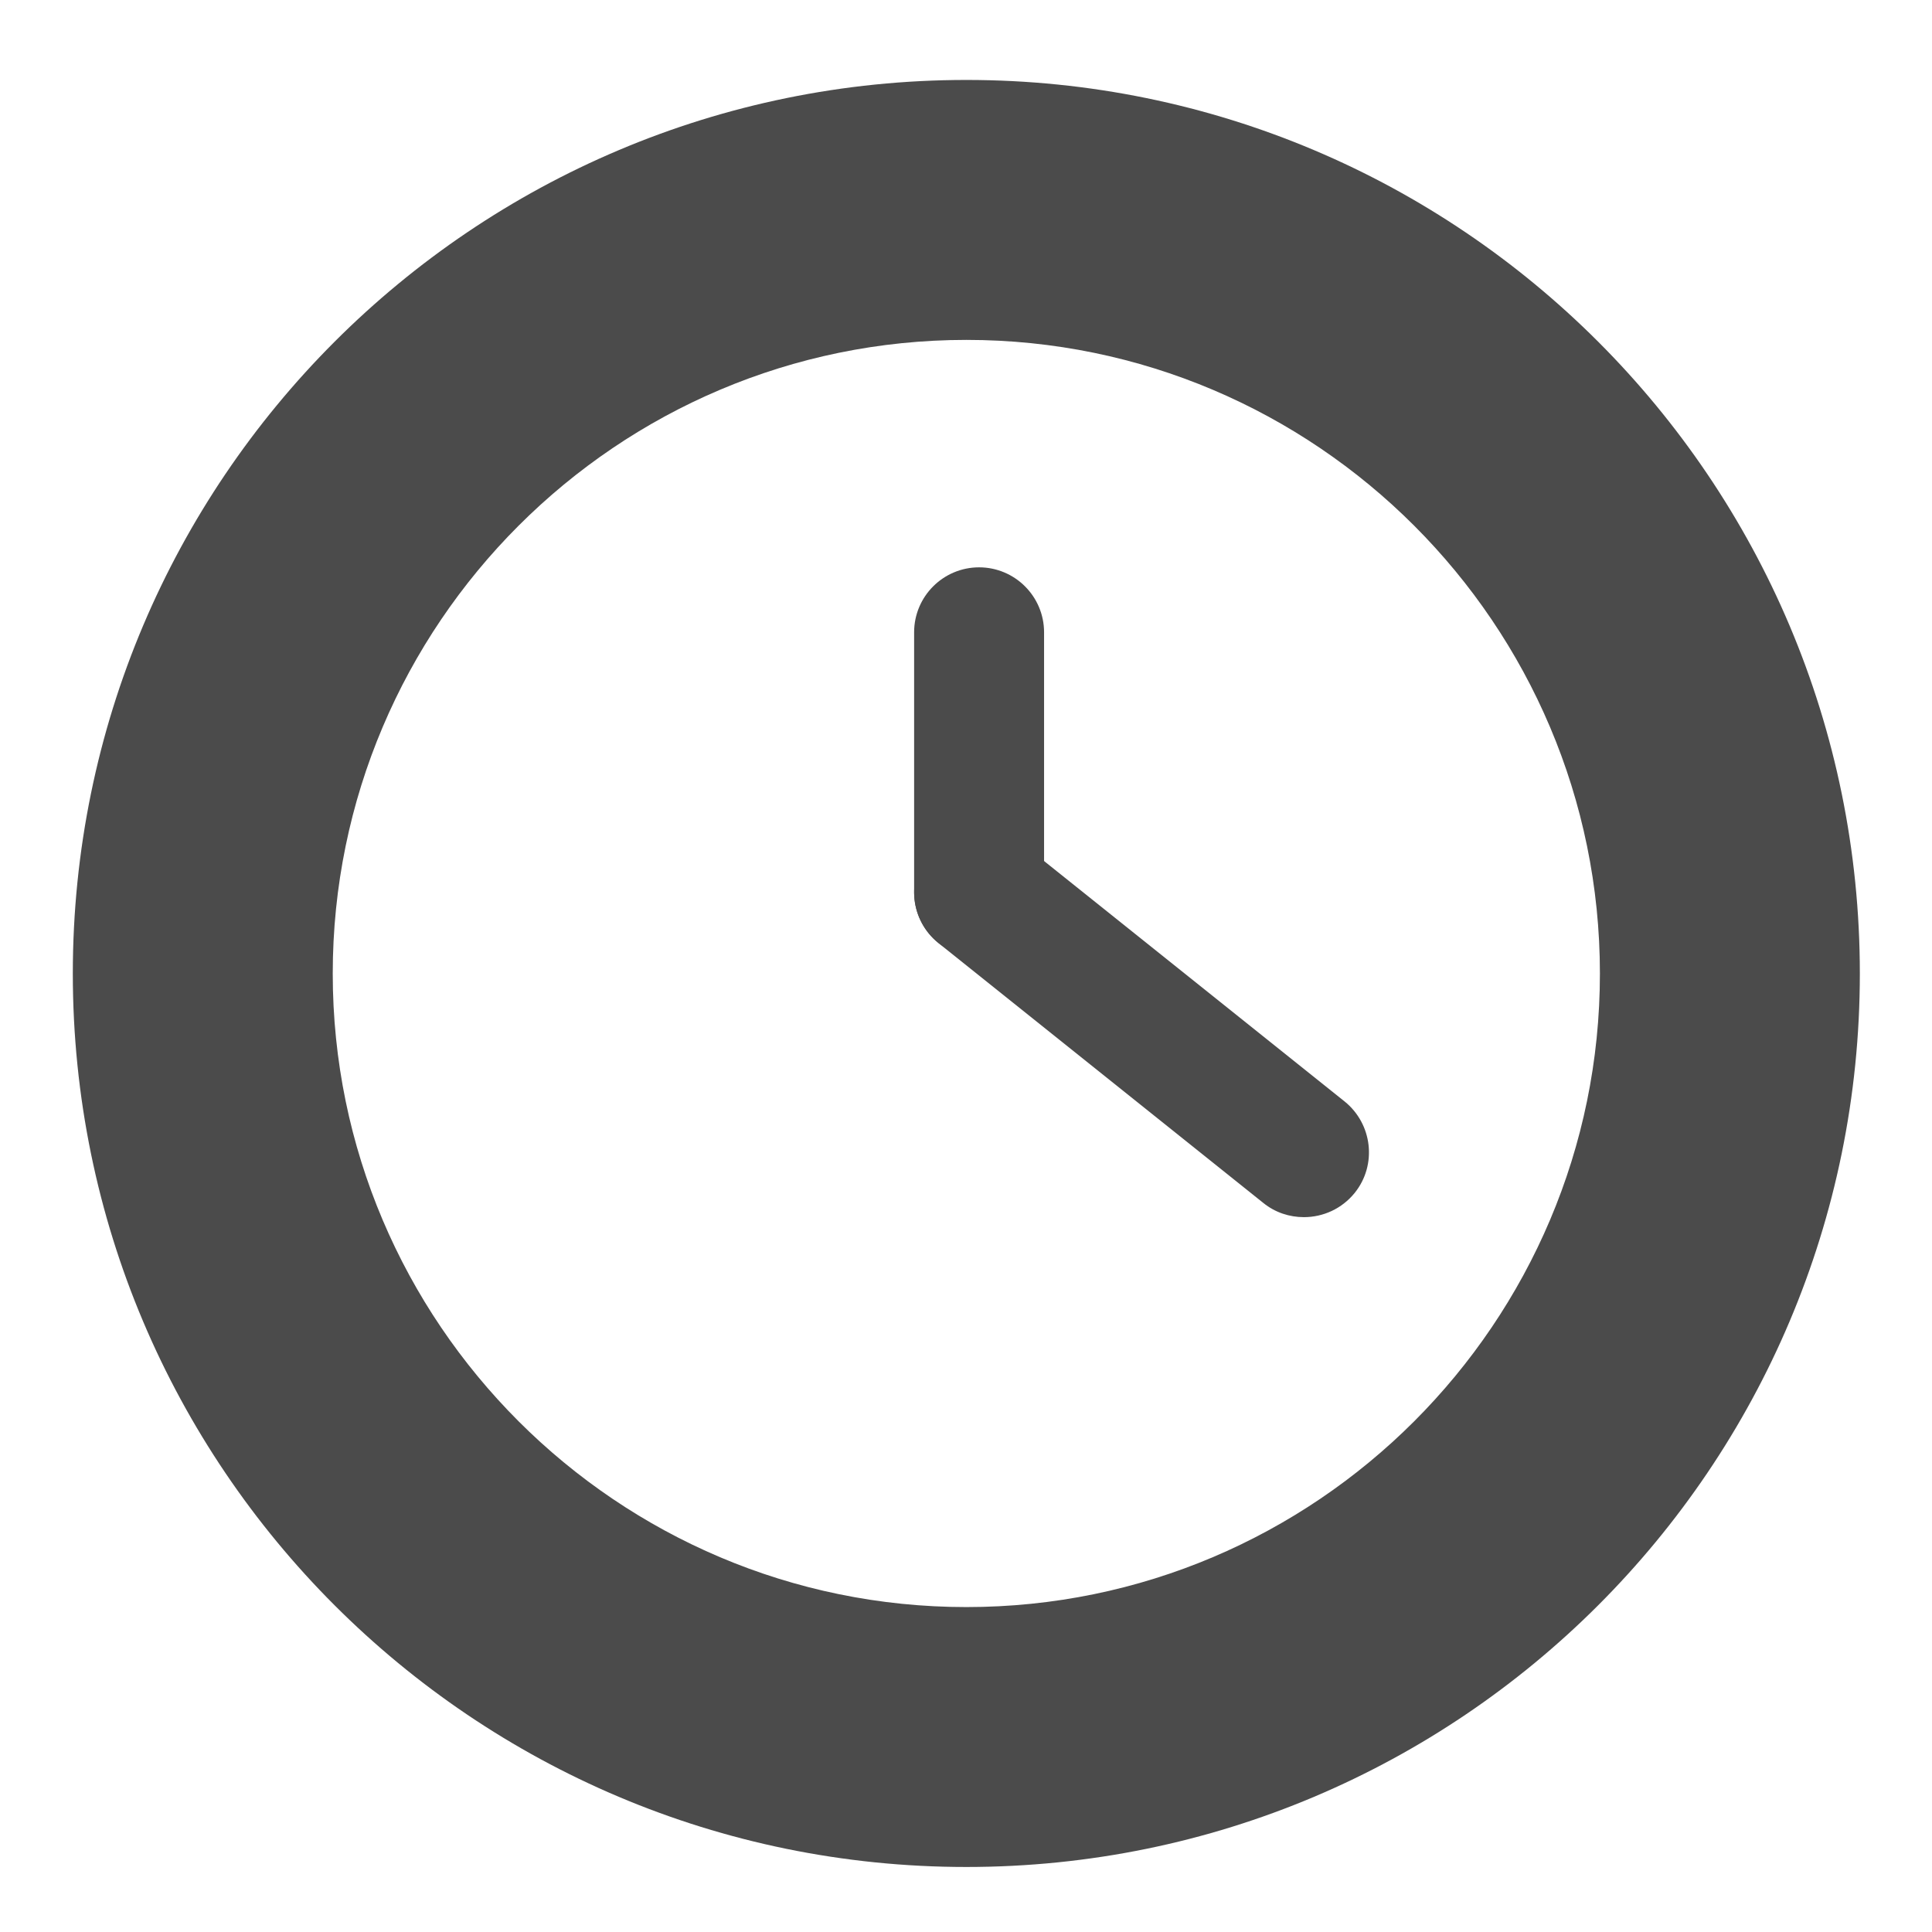 <?xml version="1.0" encoding="utf-8"?>
<!-- Generator: Adobe Illustrator 24.2.3, SVG Export Plug-In . SVG Version: 6.00 Build 0)  -->
<svg version="1.1" id="oc" xmlns="http://www.w3.org/2000/svg" xmlns:xlink="http://www.w3.org/1999/xlink" x="0px" y="0px"
	 viewBox="0 0 850.39 850.39" style="enable-background:new 0 0 850.39 850.39;" xml:space="preserve">
<style type="text/css">
	.st0{fill:#4B4B4B;}
</style>
<g>
	<g>
		<path class="st0" d="M425.37,149.61c153.8,0,278.85,125.11,278.85,278.91c0,153.74-125.05,278.85-278.85,278.85
			c-153.74,0-278.91-125.11-278.91-278.85C146.47,274.71,271.63,149.61,425.37,149.61 M425.37,35.19
			c-217.15,0-393.32,176.14-393.32,393.32c0,217.2,176.17,393.26,393.32,393.26c217.2,0,393.26-176.06,393.26-393.26
			C818.63,211.34,642.58,35.19,425.37,35.19L425.37,35.19z"/>
	</g>
	<g>
		<path class="st0" d="M430.96,421.33c-15.81,0-28.6-12.76-28.6-28.6V278.32c0-15.78,12.8-28.6,28.6-28.6
			c15.78,0,28.6,12.82,28.6,28.6v114.41C459.56,408.57,446.74,421.33,430.96,421.33z"/>
	</g>
	<g>
		<path class="st0" d="M573.92,535.74c-6.26,0-12.6-1.99-17.83-6.23L413.08,415.1c-12.29-9.89-14.3-27.85-4.5-40.22
			c9.92-12.26,27.85-14.3,40.25-4.47l143.01,114.41c12.26,9.89,14.36,27.9,4.47,40.22C590.62,532.08,582.35,535.74,573.92,535.74z"
			/>
	</g>
</g>
</svg>
